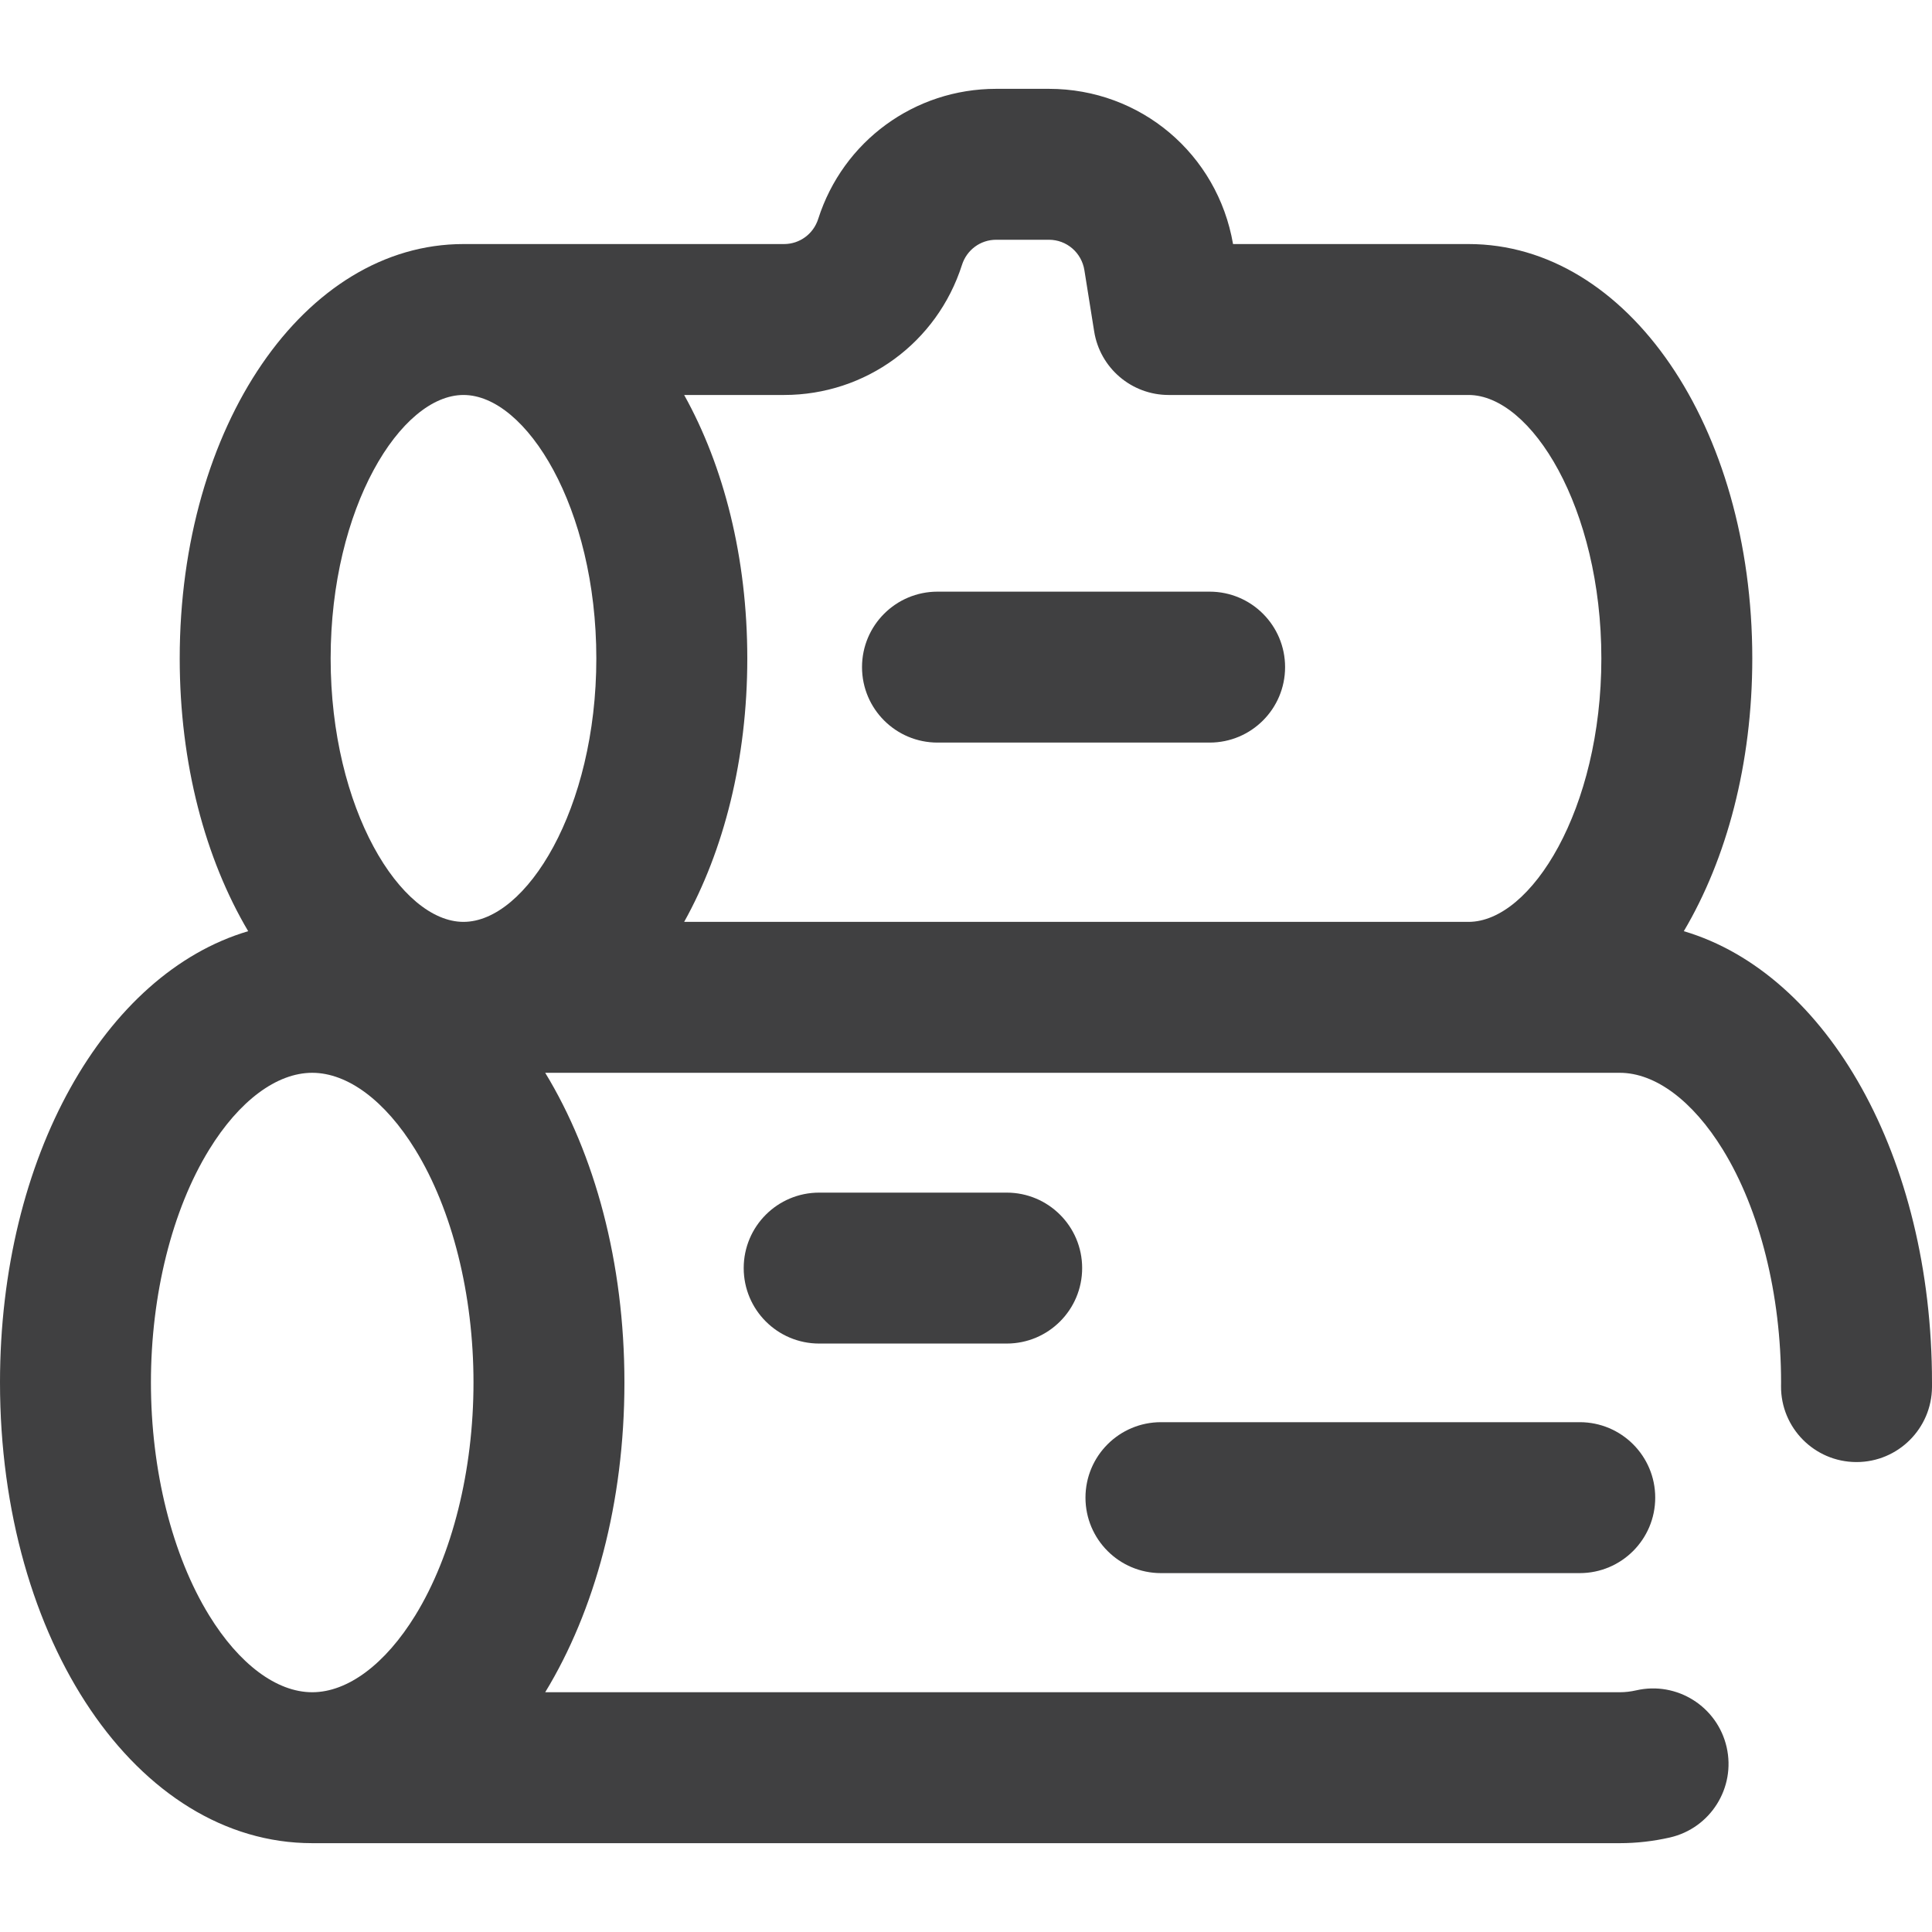 <svg xmlns="http://www.w3.org/2000/svg" width="50" height="50" viewBox="0 0 50 50" fill="none"><path d="M43.577 24.099C44.686 22.226 45.349 19.767 45.349 17.04C45.349 11.026 42.123 6.316 38.005 6.316H31.911C31.509 3.984 29.515 2.299 27.147 2.299H25.78C23.669 2.299 21.818 3.652 21.175 5.666C21.051 6.055 20.696 6.316 20.291 6.316H11.995C7.877 6.316 4.651 11.026 4.651 17.04C4.651 19.767 5.314 22.226 6.423 24.099C2.713 25.197 0 29.935 0 35.779C0 42.465 3.549 47.701 8.08 47.701H41.92C42.354 47.701 42.791 47.651 43.217 47.554C44.268 47.313 44.925 46.266 44.685 45.215C44.444 44.163 43.397 43.505 42.345 43.746C42.205 43.778 42.062 43.795 41.92 43.795H14.11C15.39 41.692 16.16 38.893 16.16 35.779C16.16 32.666 15.39 29.867 14.11 27.764H41.92C42.839 27.764 43.811 28.489 44.588 29.754C45.545 31.31 46.094 33.506 46.094 35.779L46.093 35.874C46.087 36.953 46.957 37.832 48.036 37.838H48.047C49.12 37.838 49.994 36.97 50 35.895L50 35.779C50 29.935 47.287 25.197 43.577 24.099ZM11.995 10.222C13.618 10.222 15.433 13.138 15.433 17.04C15.433 20.942 13.618 23.858 11.995 23.858C10.373 23.858 8.557 20.942 8.557 17.04C8.557 13.138 10.373 10.222 11.995 10.222ZM5.412 41.805C4.455 40.249 3.906 38.053 3.906 35.779C3.906 33.507 4.455 31.31 5.412 29.754C6.189 28.489 7.161 27.764 8.08 27.764C8.999 27.764 9.971 28.489 10.748 29.754C11.705 31.31 12.254 33.506 12.254 35.779C12.254 38.053 11.705 40.249 10.748 41.806C9.971 43.07 8.999 43.795 8.08 43.795C7.161 43.795 6.189 43.07 5.412 41.805ZM17.706 23.858C18.731 22.017 19.34 19.651 19.34 17.04C19.34 14.429 18.731 12.063 17.706 10.222H20.291C22.402 10.222 24.253 8.869 24.896 6.855C25.02 6.466 25.375 6.205 25.779 6.205H27.147C27.605 6.205 27.991 6.537 28.064 6.993L28.317 8.577C28.468 9.525 29.286 10.222 30.245 10.222H38.005C39.627 10.222 41.443 13.138 41.443 17.04C41.443 20.942 39.627 23.858 38.005 23.858H17.706Z" fill="#404041"></path><path d="M30.045 36.806C28.967 36.806 28.092 37.68 28.092 38.759C28.092 39.838 28.967 40.712 30.045 40.712H40.884C41.962 40.712 42.837 39.838 42.837 38.759C42.837 37.68 41.962 36.806 40.884 36.806H30.045Z" fill="#404041"></path><path d="M21.2 30.865C20.121 30.865 19.247 31.739 19.247 32.818C19.247 33.897 20.121 34.771 21.2 34.771H26.053C27.132 34.771 28.006 33.897 28.006 32.818C28.006 31.739 27.132 30.865 26.053 30.865H21.2Z" fill="#404041"></path><path d="M31.305 15.312H24.262C23.183 15.312 22.309 16.186 22.309 17.265C22.309 18.344 23.183 19.218 24.262 19.218H31.305C32.384 19.218 33.258 18.344 33.258 17.265C33.258 16.186 32.384 15.312 31.305 15.312Z" fill="#404041"></path></svg>